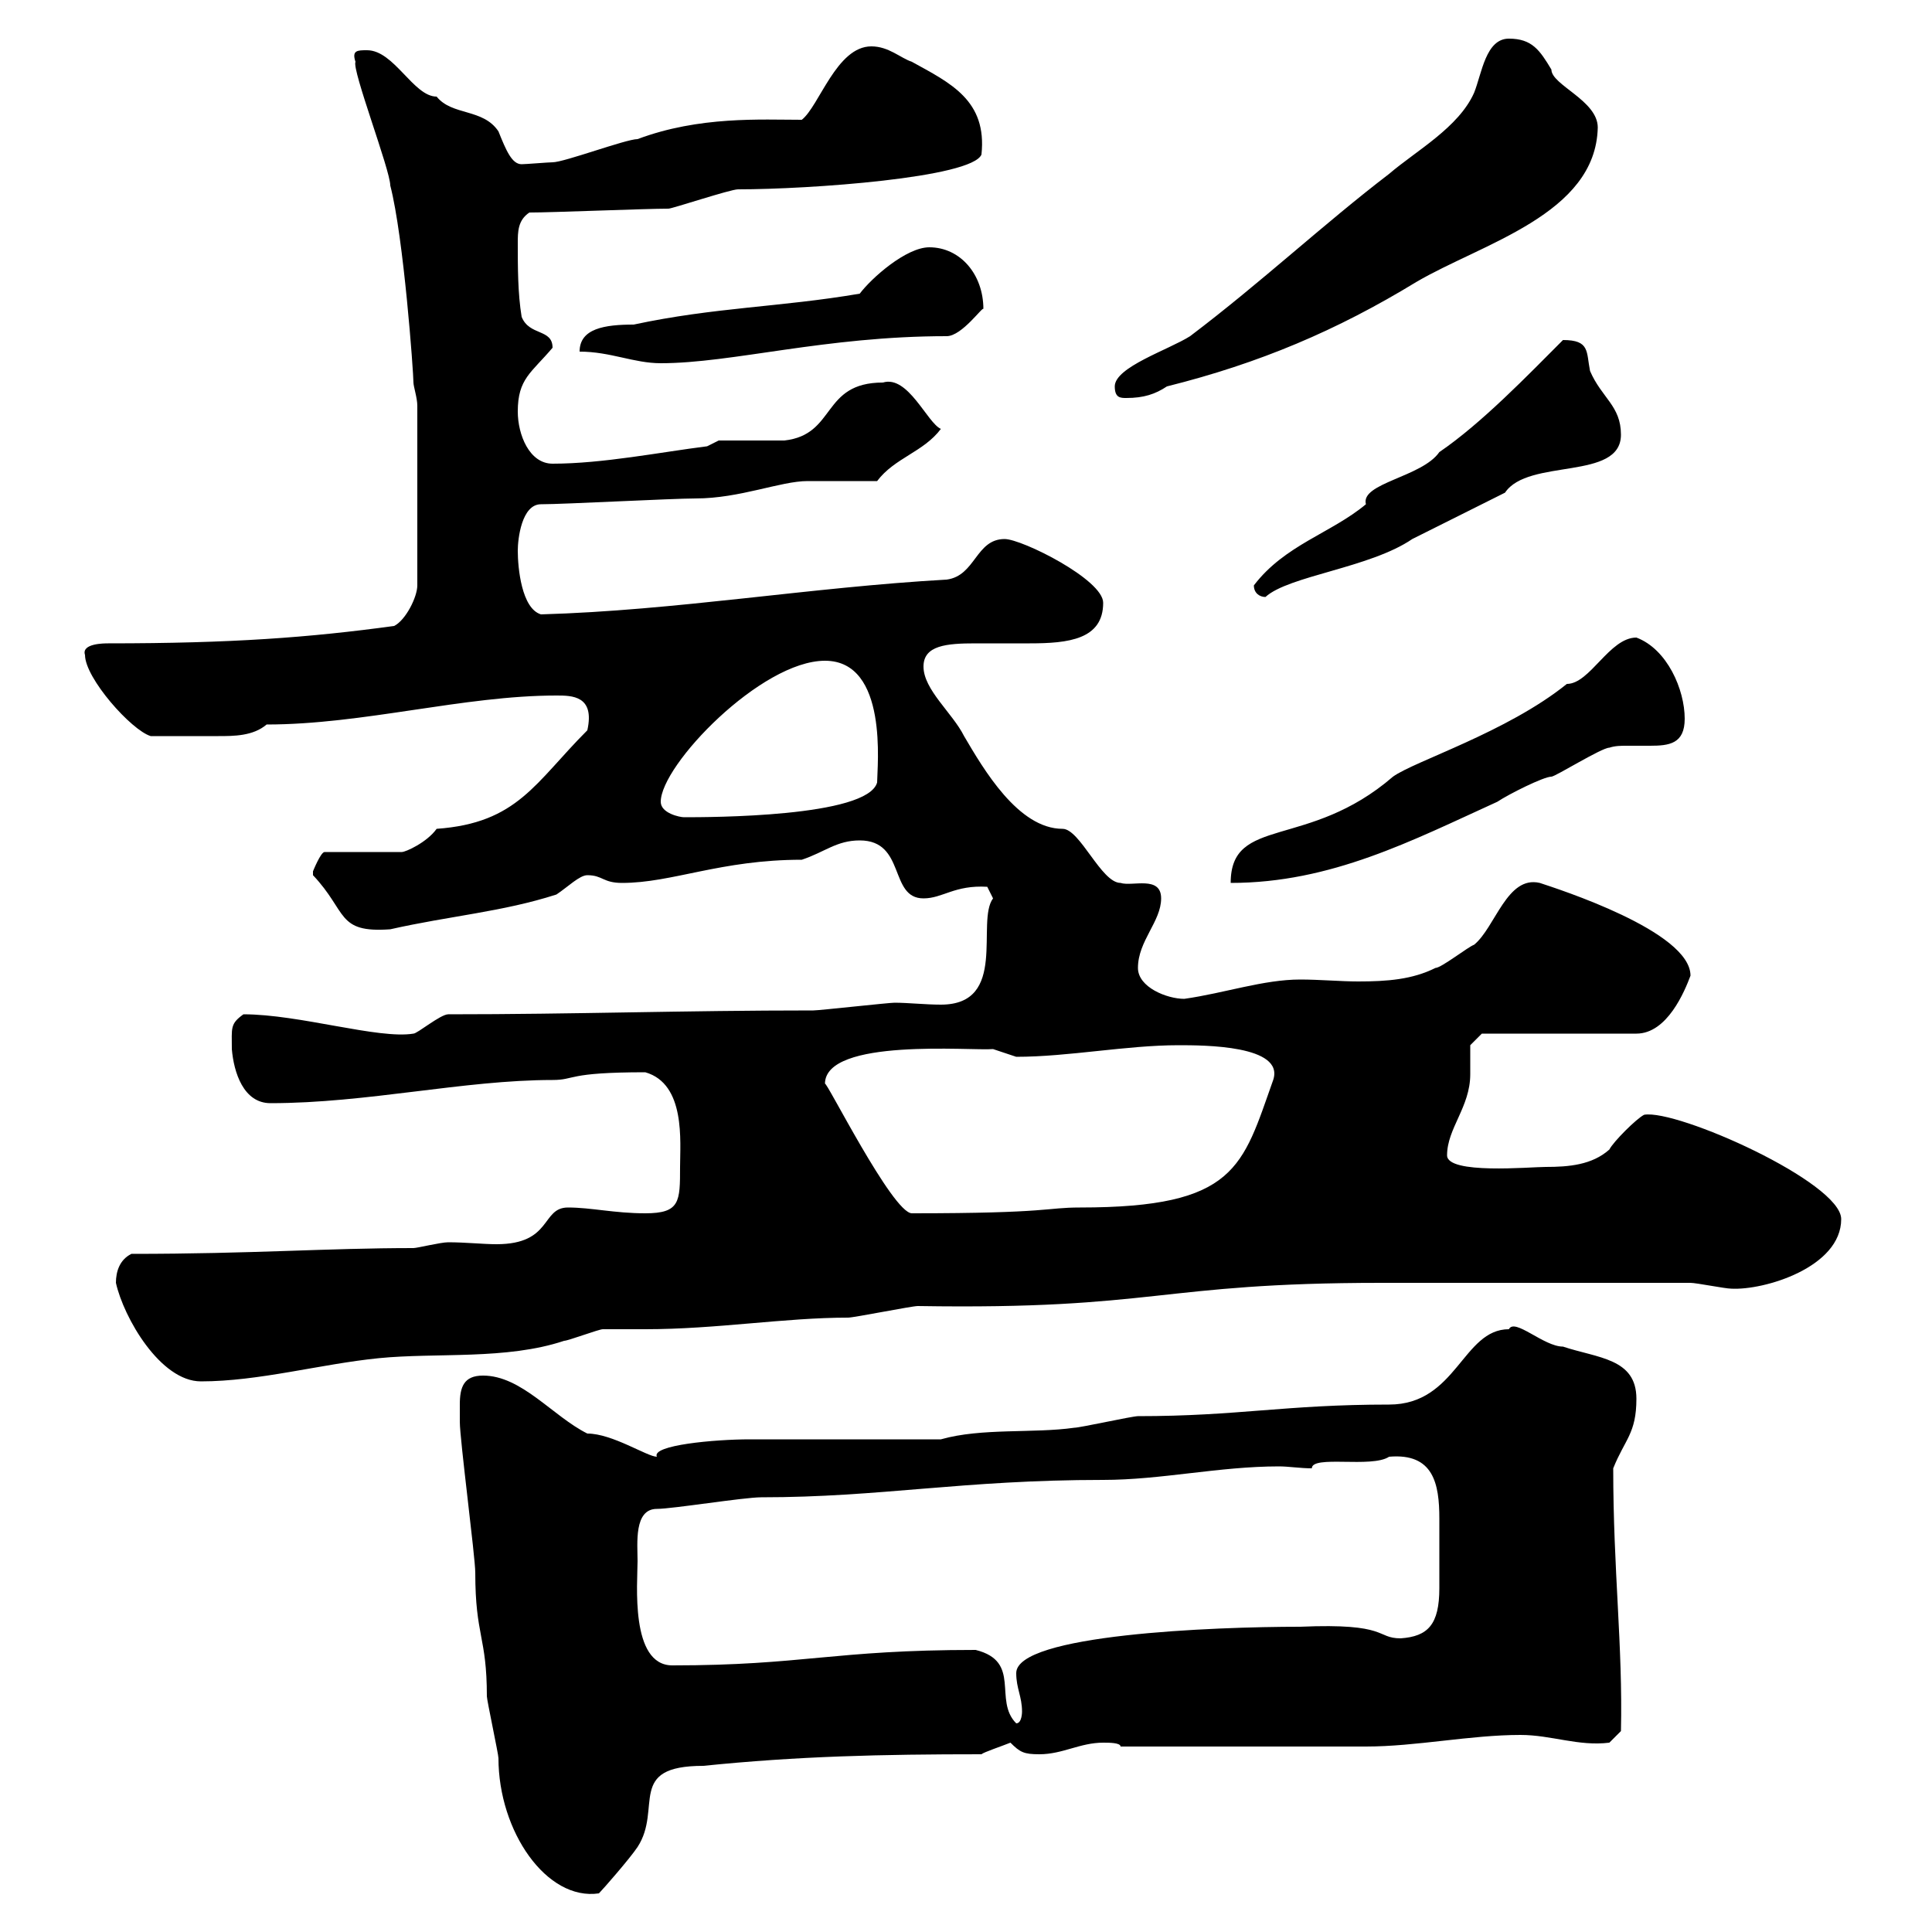 <svg xmlns="http://www.w3.org/2000/svg" xmlns:xlink="http://www.w3.org/1999/xlink" width="300" height="300"><path d="M71.40 218.10C71.40 218.10 71.40 220.80 71.40 220.80C71.40 223.50 73.80 241.80 73.80 244.20C73.80 254.10 75.60 254.10 75.60 263.40C75.60 264 77.40 272.40 77.40 273C77.40 284.40 84.90 295.20 93 294C93.60 293.40 97.80 288.60 99 286.80C102.90 280.80 97.20 274.20 109.20 274.20C123.90 272.70 136.80 272.40 152.40 272.40C152.70 272.10 155.40 271.20 156.90 270.60C158.40 272.10 159 272.40 161.40 272.40C165 272.40 167.70 270.60 171.30 270.60C172.20 270.60 174 270.60 174 271.20C185.40 271.20 202.20 271.20 212.10 271.20C219.90 271.20 228.30 269.40 236.10 269.40C240.90 269.40 245.10 271.20 249.90 270.60L251.70 268.80C252 255.60 250.50 243.90 250.50 228C252.30 223.50 254.10 222.60 254.10 217.20C254.10 210.90 248.10 210.90 242.70 209.10C239.70 209.10 235.20 204.60 234.30 206.40C227.10 206.40 226.20 218.10 215.70 218.10C199.50 218.10 192.30 219.90 176.70 219.90C175.80 219.90 167.70 221.70 166.80 221.70C160.50 222.60 152.40 221.70 146.10 223.50C141.60 223.50 120.90 223.50 116.40 223.50C111 223.50 101.10 224.40 102 226.20C100.50 226.20 95.10 222.60 91.20 222.60C85.80 219.90 81 213.60 75 213.60C72 213.60 71.40 215.40 71.40 218.10ZM151.50 256.20C129.30 256.20 124.80 258.60 104.40 258.60C97.80 258.60 99 245.70 99 242.40C99 239.70 98.40 234.30 102 234.30C104.40 234.30 115.50 232.50 118.20 232.50C136.80 232.50 149.40 229.80 171.30 229.80C180.30 229.80 189.30 227.70 198.60 227.70C200.10 227.70 201.90 228 203.70 228C203.70 225.90 213 228 215.70 226.20C222.60 225.60 223.50 230.40 223.50 235.80C223.50 237.90 223.50 240 223.50 241.80C223.50 243 223.50 244.80 223.50 246.60C223.50 252.30 221.70 254.10 217.50 254.40C213.60 254.40 215.70 252 201.90 252.60C188.40 252.60 157.80 253.80 157.80 259.80C157.80 262.20 158.70 263.40 158.70 265.80C158.70 265.80 158.70 267.60 157.80 267.60C154.20 264 158.70 258 151.50 256.20ZM18 199.20C19.20 204.60 24.90 214.50 31.20 214.50C40.20 214.50 49.80 211.80 58.80 210.90C67.80 210 78.60 211.20 87.60 208.20C88.20 208.20 93 206.40 93.60 206.40C94.80 206.40 99 206.40 100.20 206.40C111.30 206.40 121.80 204.60 131.70 204.60C132.60 204.60 141.60 202.80 142.50 202.80C179.70 203.40 179.70 199.20 214.50 199.20C225.60 199.20 246.30 199.20 262.50 199.20C263.40 199.20 267.90 200.10 268.80 200.10C273.90 200.40 285.90 196.80 285.90 189.30C285.90 183.60 260.40 172.20 255.30 173.10C254.10 173.70 250.50 177.30 249.90 178.50C247.20 180.90 243.60 181.20 240 181.20C237.60 181.20 224.70 182.40 224.70 179.40C224.70 175.20 228.30 171.90 228.30 166.80C228.30 165.60 228.30 164.10 228.30 162.30L230.10 160.50L254.10 160.50C258.90 160.50 261.60 153.90 262.50 151.50C262.50 144.60 241.80 138 239.10 137.10C234 135.90 232.20 144 228.90 146.70C228 147 223.80 150.30 222.90 150.30C219.30 152.10 215.40 152.40 210.90 152.40C208.20 152.40 204.90 152.10 201.90 152.10C196.20 152.10 190.20 154.20 183.90 155.10C181.20 155.10 176.70 153.30 176.70 150.30C176.70 146.10 180.30 143.10 180.30 139.50C180.30 135.90 175.80 137.70 174 137.10C171 137.10 167.70 128.70 165 128.70C158.10 128.70 152.70 119.40 149.70 114.30C147.90 110.70 143.40 107.10 143.40 103.50C143.40 100.20 147 99.90 151.50 99.90C154.20 99.90 156.90 99.90 159.90 99.90C165.90 99.90 171.30 99.30 171.30 93.60C171.30 90 158.70 83.70 156 83.70C151.50 83.70 151.50 89.40 147 90C125.70 91.20 105 94.80 84 95.40C81 94.50 80.40 88.20 80.40 85.50C80.40 83.70 81 78.30 84 78.30C87.60 78.30 104.40 77.40 108 77.40C114.90 77.40 121.20 74.70 125.40 74.70C127.20 74.70 134.40 74.70 136.20 74.70C138.90 71.10 143.40 70.20 146.10 66.60C144 65.70 141 58.20 137.10 59.40C127.50 59.40 129.90 67.50 121.80 68.40C120 68.40 113.40 68.40 111.60 68.40L109.80 69.30C102.60 70.20 93.60 72 85.80 72C82.20 72 80.40 67.50 80.40 63.90C80.40 58.80 82.50 57.90 85.80 54C85.80 51 82.20 52.20 81 49.20C80.40 45.60 80.40 41.40 80.40 37.80C80.40 36 80.40 34.20 82.20 33C85.80 33 100.20 32.40 103.80 32.40C104.40 32.40 113.40 29.40 114.60 29.40C125.70 29.40 150.90 27.60 152.40 24C153.30 15.60 147.60 12.90 141.60 9.60C139.80 9 138 7.20 135.30 7.20C129.90 7.20 127.20 16.50 124.50 18.60C118.20 18.60 108.60 18 99 21.60C97.20 21.60 87.60 25.20 85.80 25.20C85.20 25.20 81.60 25.50 81 25.50C79.50 25.50 78.60 23.40 77.40 20.40C75 16.80 70.20 18 67.80 15C64.20 15 61.20 7.80 57 7.80C55.50 7.80 54.60 7.80 55.20 9.60C54.60 10.80 60.60 26.40 60.60 28.80C62.70 36.90 64.20 57.90 64.20 59.40C64.20 60 64.80 61.80 64.80 63L64.80 90.90C64.80 92.70 63 96.30 61.20 97.20C48 99 36 99.90 16.80 99.90C16.20 99.90 12.60 99.90 13.20 101.70C13.20 105.30 20.40 113.40 23.40 114.30C27.30 114.30 30.60 114.30 33.90 114.30C36.30 114.30 39.30 114.30 41.40 112.50C56.40 112.50 72 108 86.40 108C88.80 108 92.40 108 91.20 113.40C83.10 121.50 80.40 127.80 67.80 128.70C66.30 130.80 63 132.30 62.40 132.30L50.40 132.30C49.80 132.30 48.60 135.30 48.60 135.30C48.60 135.30 48.60 135.30 48.60 135.90C54 141.60 52.20 144.90 60.60 144.30C69.90 142.20 78 141.60 86.40 138.90C88.20 137.70 90 135.90 91.20 135.90C93.60 135.90 93.60 137.10 96.60 137.10C104.40 137.10 111.90 133.50 124.50 133.50C128.10 132.30 129.90 130.50 133.50 130.50C140.70 130.50 138 139.50 143.40 139.50C146.40 139.50 148.20 137.40 153.30 137.70C153.30 137.70 154.20 139.50 154.20 139.50C151.50 143.10 156.60 156 146.10 156C143.70 156 141 155.70 138.90 155.70C138 155.70 127.20 156.90 126.30 156.90C105.90 156.90 89.40 157.50 69.60 157.50C68.40 157.50 64.80 160.50 64.20 160.50C58.80 161.40 46.50 157.50 37.80 157.50C35.70 159 36 159.60 36 162.90C36.30 166.50 37.80 171.30 42 171.30C57 171.30 72 167.70 85.80 167.70C89.40 167.70 87.90 166.50 100.20 166.50C106.50 168.30 105.60 177.30 105.60 181.20C105.60 186.60 105.60 188.40 100.20 188.40C95.40 188.40 91.80 187.50 88.20 187.50C84 187.50 85.80 193.20 77.10 193.20C75 193.20 72.30 192.90 69.60 192.90C68.40 192.90 64.80 193.80 64.20 193.80C50.70 193.80 39.30 194.70 20.40 194.70C18.60 195.60 18 197.40 18 199.20ZM128.10 168.30C128.10 161.10 150.90 163.20 154.20 162.90C154.20 162.90 157.80 164.10 157.80 164.10C165.90 164.10 174.90 162.30 183 162.30C186.90 162.30 199.50 162.30 197.70 167.70C192.90 181.20 192 187.50 167.70 187.50C162.30 187.50 163.20 188.40 141.60 188.40C138.60 188.40 128.10 167.40 128.10 168.30ZM254.10 99C249.90 99 246.90 106.20 243.30 106.20C234 113.70 219.60 118.20 216.30 120.60C203.10 132 191.10 126.60 191.10 137.10C206.70 137.10 219.30 130.50 232.50 124.50C234.30 123.30 239.70 120.60 240.90 120.60C241.50 120.60 248.70 116.10 249.90 116.10C250.80 115.80 251.70 115.80 252.60 115.80C253.80 115.80 255.30 115.80 256.20 115.80C259.20 115.80 261.60 115.50 261.60 111.60C261.60 107.10 258.90 100.80 254.10 99ZM102.60 124.50C102.60 118.80 118.20 102.60 128.10 102.60C138 102.60 136.20 119.10 136.20 121.50C134.70 126.90 110.10 126.90 106.20 126.90C105.60 126.90 102.60 126.30 102.60 124.50ZM194.70 90.90C194.70 92.10 195.60 92.70 196.50 92.70C200.10 89.40 212.70 88.20 219.30 83.70C221.10 82.80 231.90 77.40 233.70 76.50C237.30 71.10 251.70 74.70 251.70 67.50C251.70 63 248.70 61.80 246.90 57.60C246.30 54.60 246.90 52.80 242.70 52.80C237.30 58.20 230.10 65.70 223.50 70.20C220.80 74.10 211.20 75 212.10 78.30C206.70 82.80 199.50 84.60 194.70 90.90ZM173.10 60C173.10 61.80 174 61.80 174.90 61.80C177.60 61.80 179.40 61.20 181.20 60C195.60 56.40 207.60 51.30 219.90 43.80C230.10 37.80 247.80 33.30 248.10 19.80C248.10 15.60 240.90 13.20 240.90 10.80C239.10 7.80 237.90 6 234.30 6C230.70 6 230.10 11.40 228.90 14.40C226.50 19.80 219.90 23.40 215.70 27C205.50 34.80 195.90 43.80 184.80 52.20C181.50 54.30 173.10 57 173.10 60ZM90 54.60C94.80 54.60 98.40 56.40 102.60 56.40C113.70 56.40 128.10 52.20 147 52.20C149.40 52.20 152.70 47.40 152.70 48C152.70 42.60 149.10 38.40 144.30 38.40C140.70 38.40 135.30 43.20 133.50 45.60C121.20 47.70 111 47.70 98.40 50.40C93.90 50.40 90 51 90 54.60Z"/></svg>